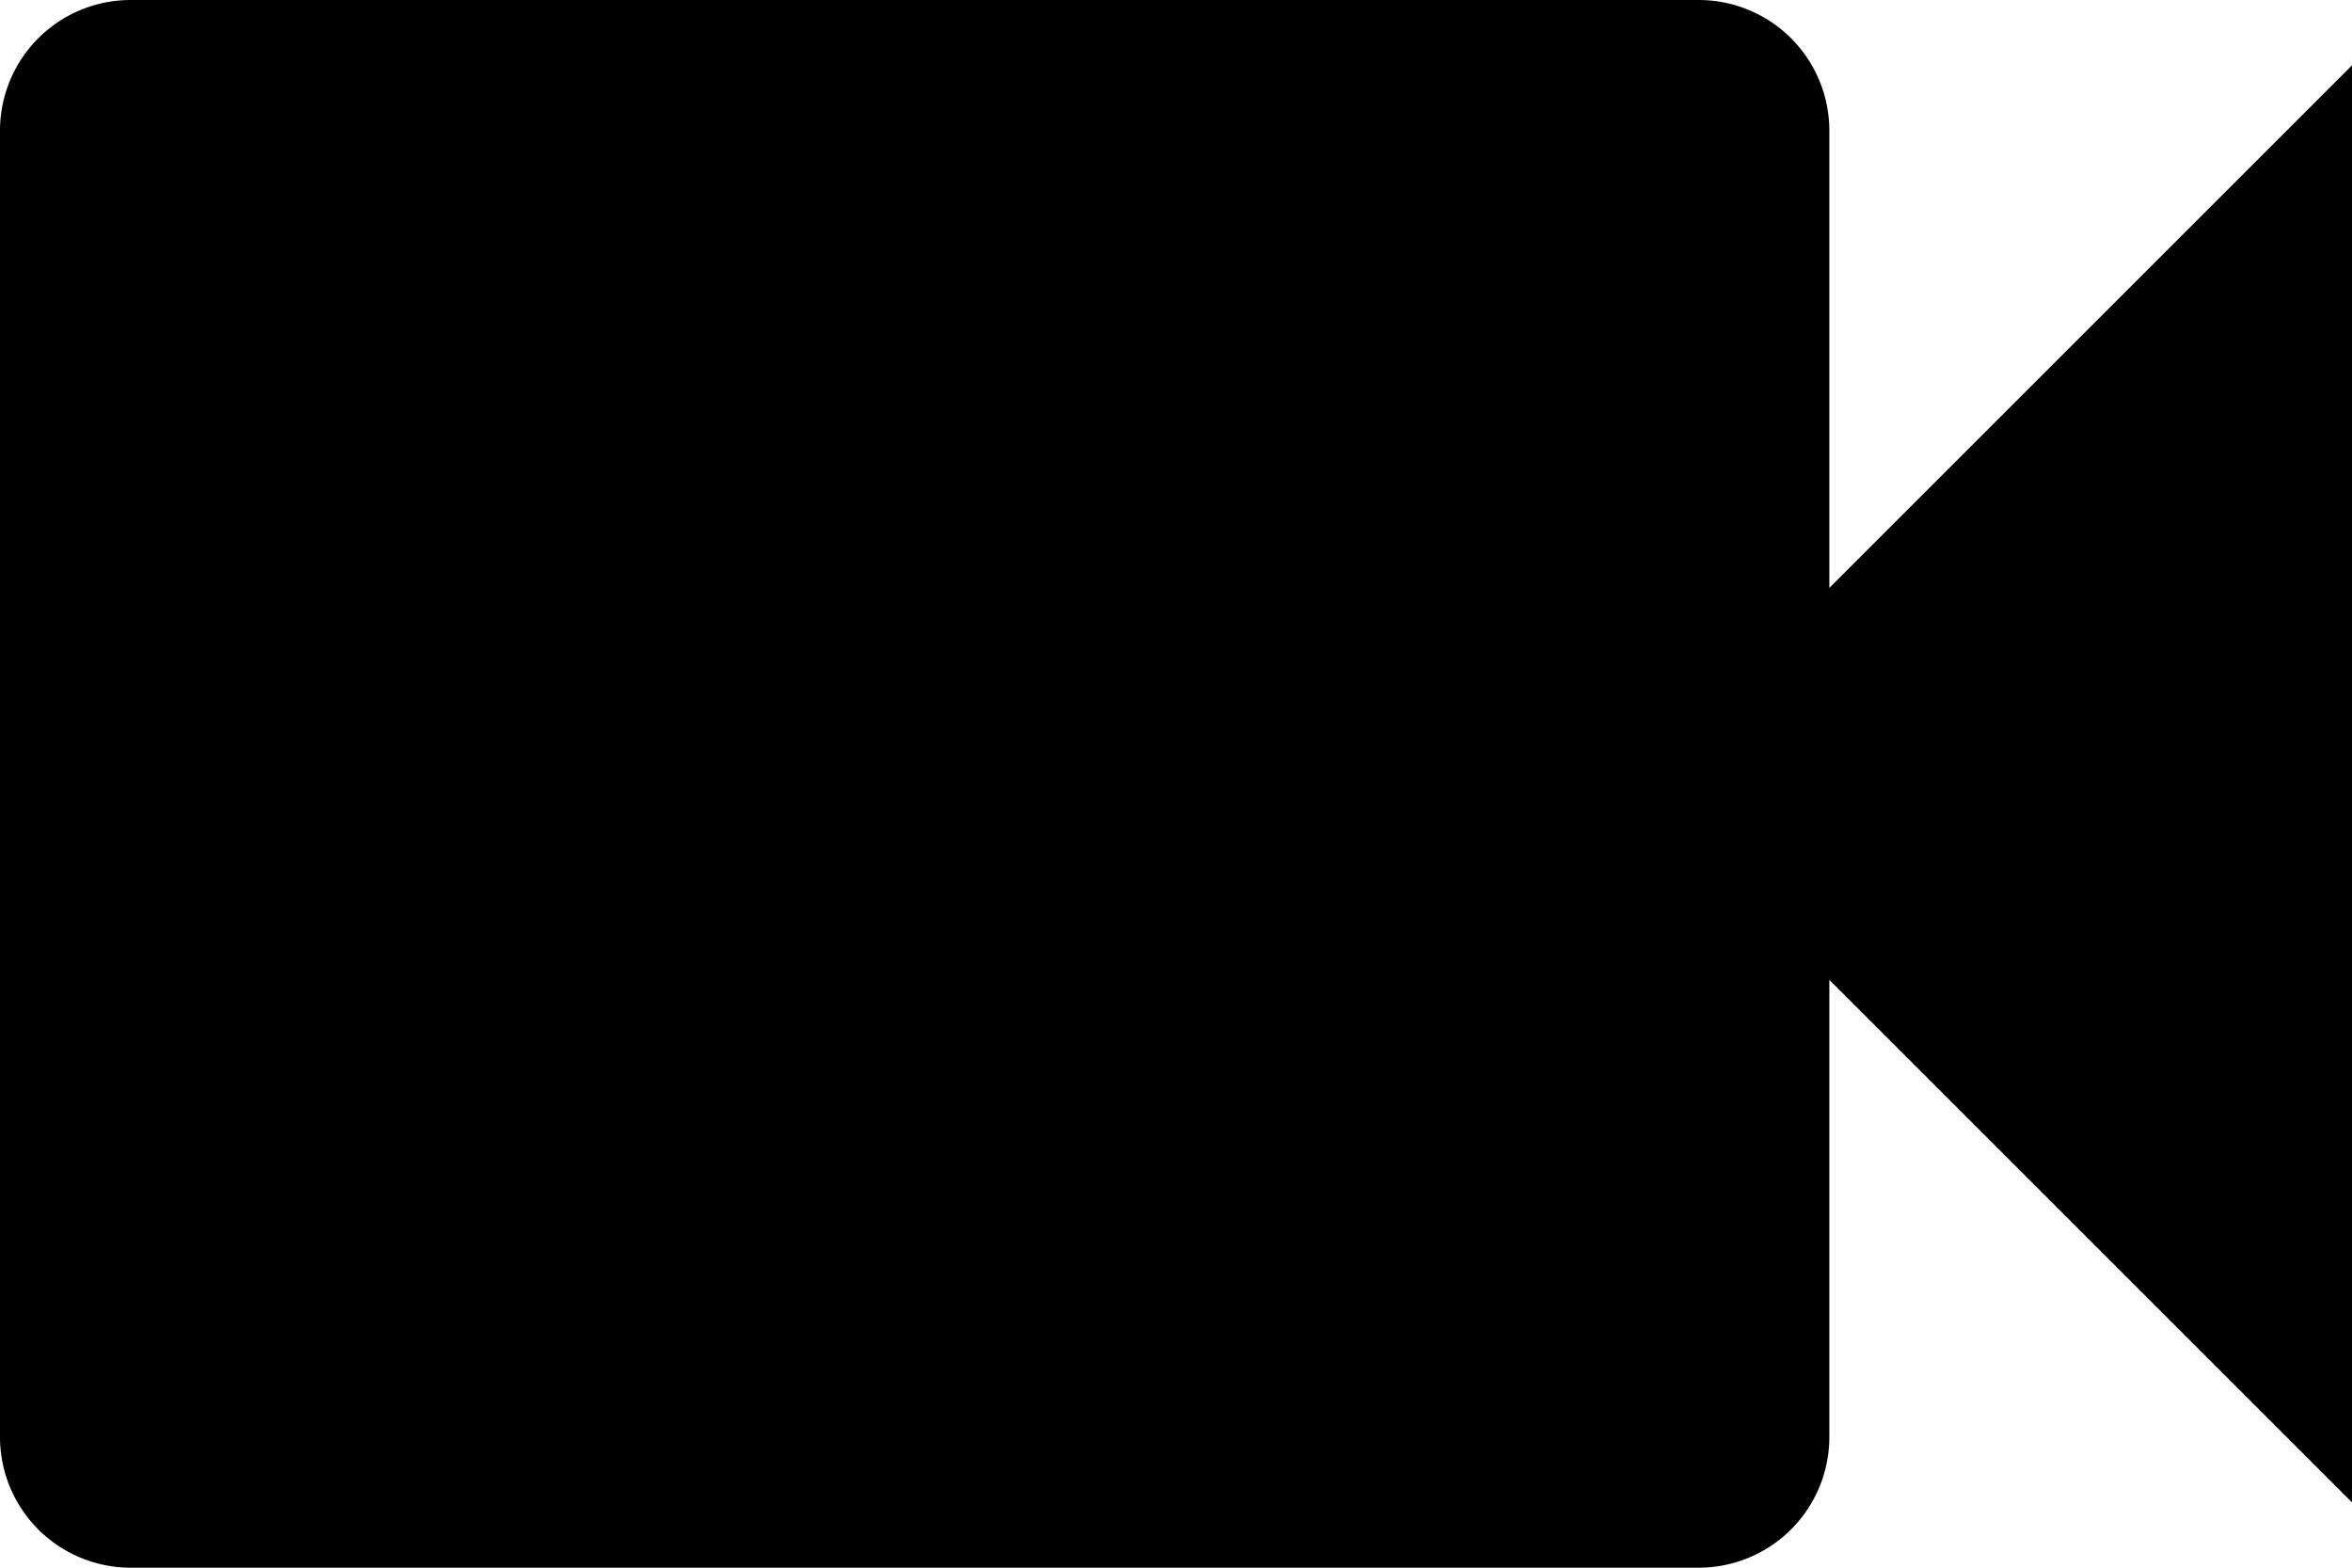 <svg id="709689cc-561c-4059-8f39-9868c9625284" data-name="Calque 1" xmlns="http://www.w3.org/2000/svg" viewBox="0 0 18 12"><title>mediacenter</title><path d="M17,10.5V7a1,1,0,0,0-1-1H4A1,1,0,0,0,3,7V17a1,1,0,0,0,1,1H16a1,1,0,0,0,1-1V13.5l4,4V6.5Z" transform="translate(-3 -6)" /></svg>